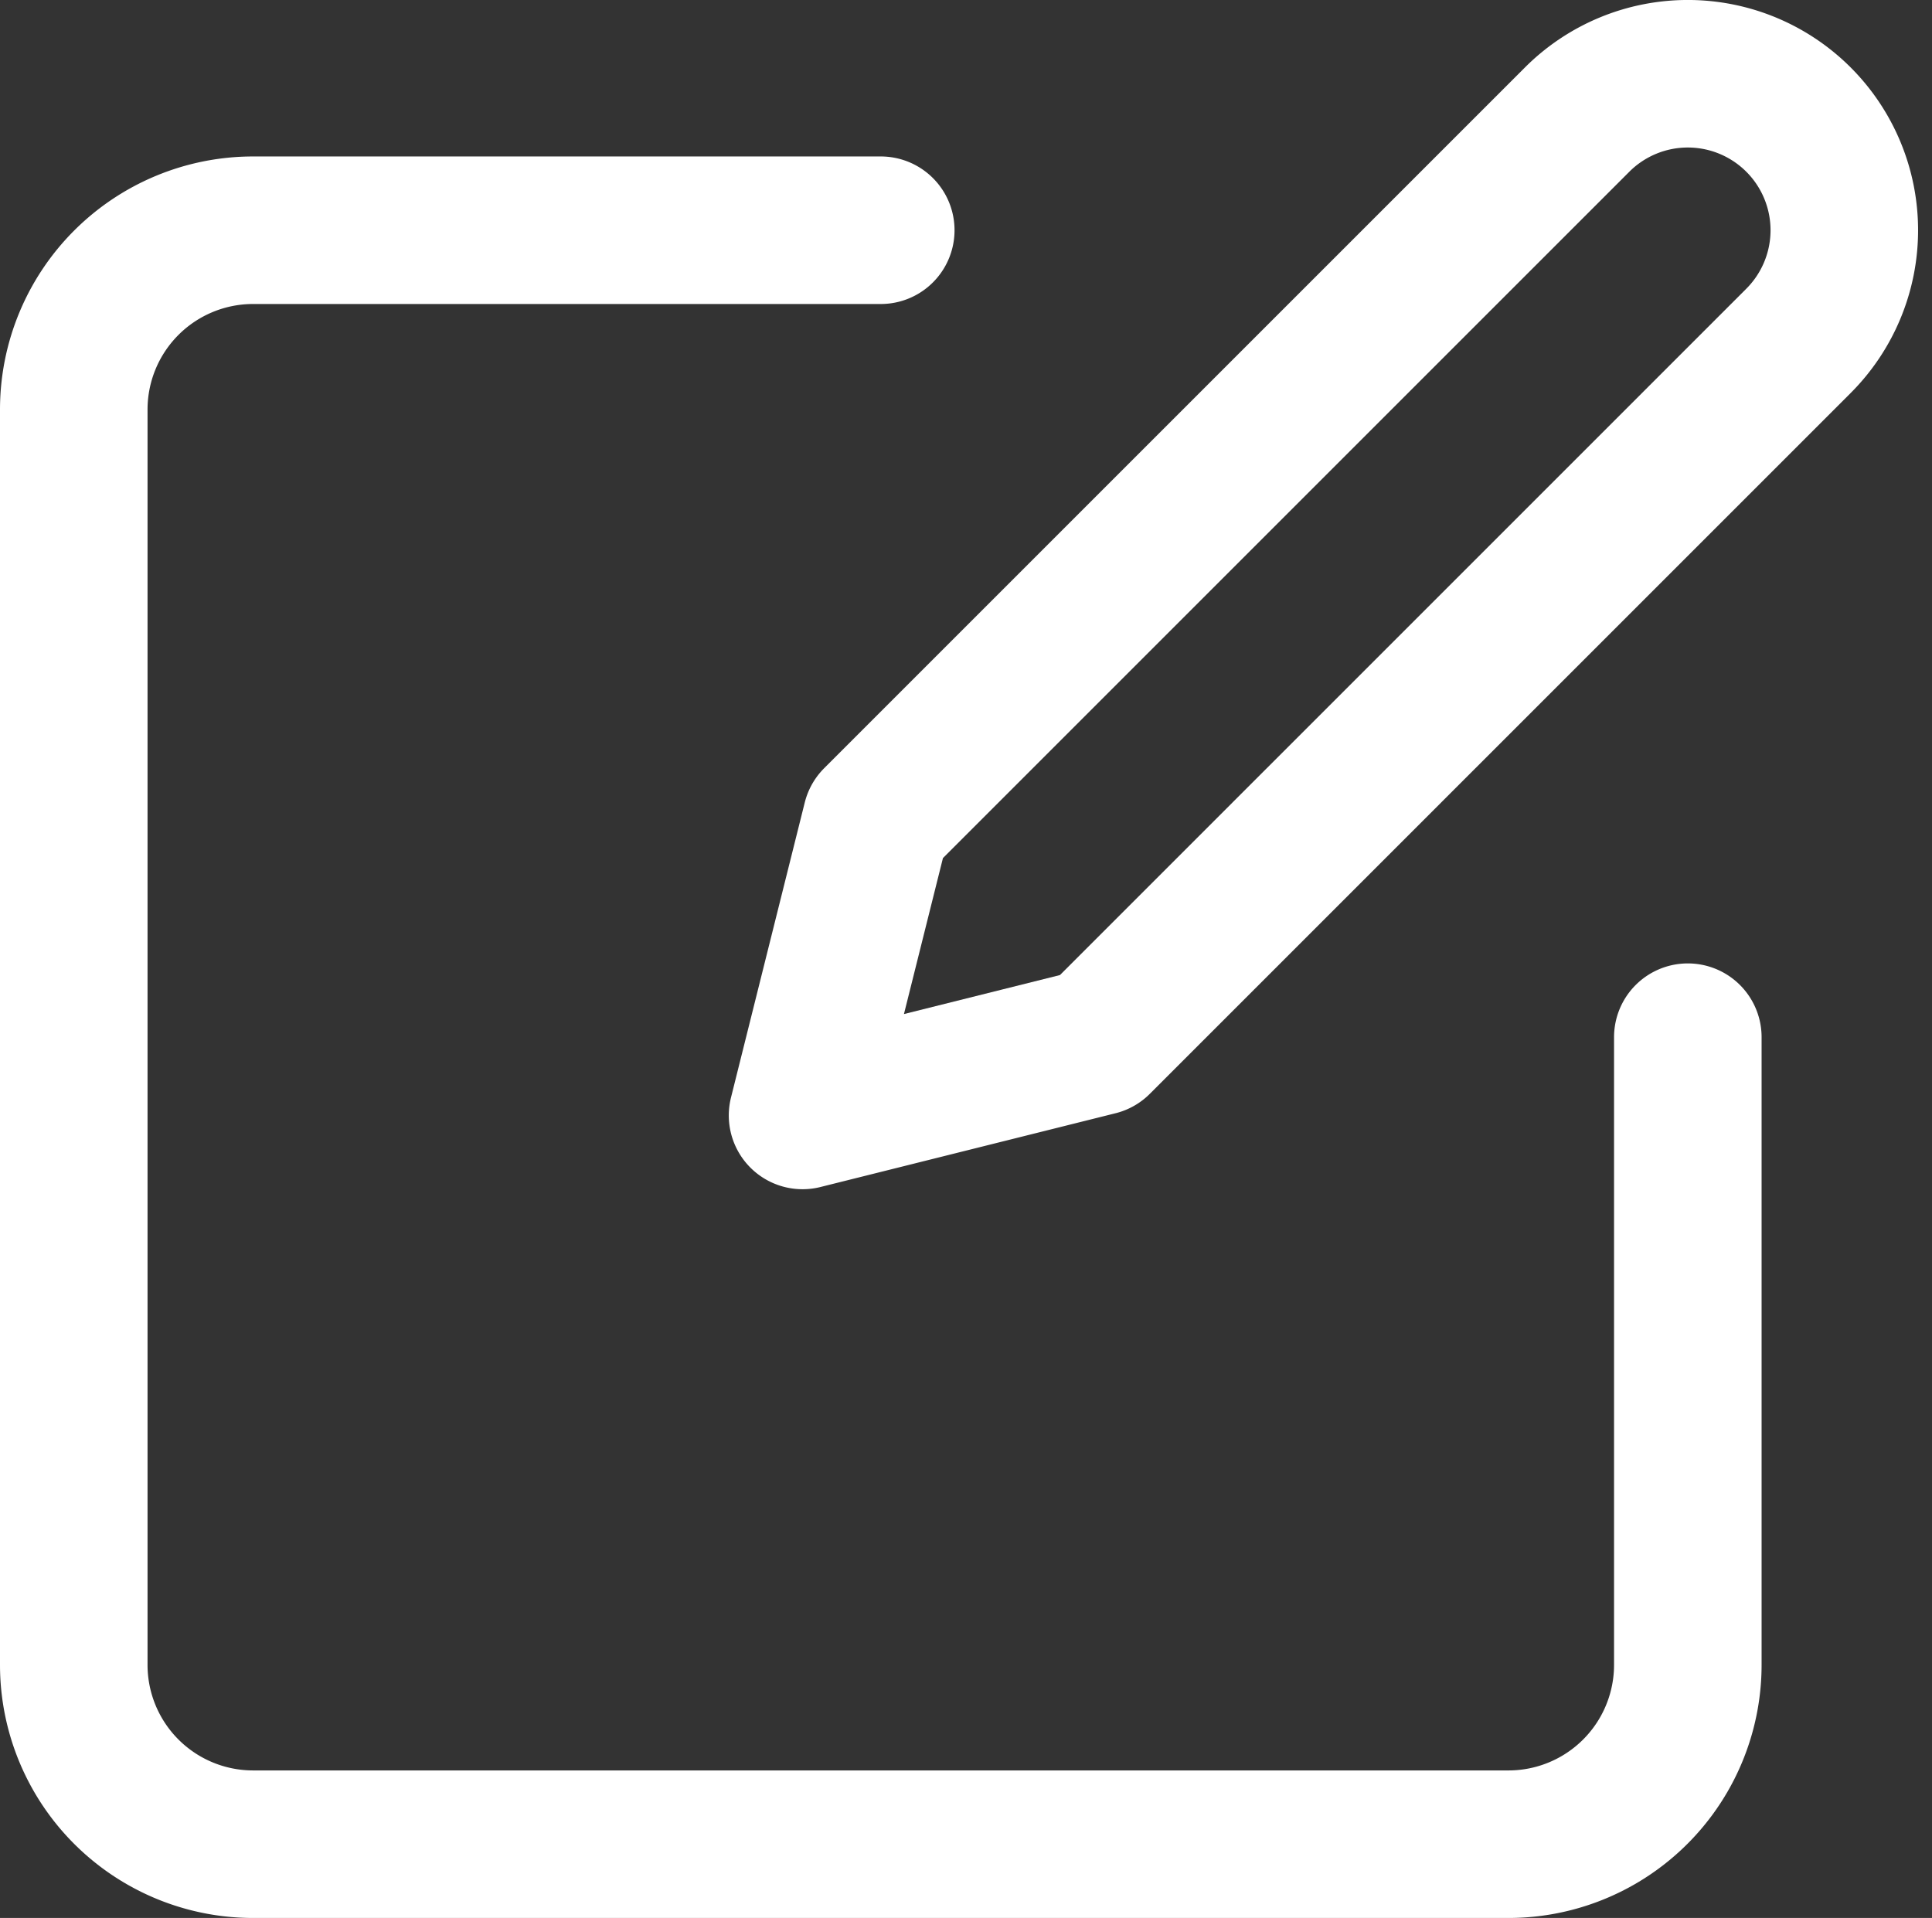 <svg xmlns="http://www.w3.org/2000/svg" width="26.189" height="26" viewBox="0 0 26.189 26"><rect x="0" y="0" width="26.189" height="26" fill="#333333" stroke="none"/><defs><style>.a{fill:none;stroke:#fff;stroke-linecap:round;stroke-linejoin:round;stroke-width:2px;}</style></defs><g transform="translate(1 1)"><path class="a" d="M12.939,4H4.431A2.431,2.431,0,0,0,2,6.431V23.448a2.431,2.431,0,0,0,2.431,2.431H21.448a2.431,2.431,0,0,0,2.431-2.431V14.939" transform="translate(-2 -1.879)"/><path class="a" d="M18.5,2.5a2.121,2.121,0,0,1,3,3L12,15,8,16l1-4Z" transform="translate(1.879 -1.879)"/></g></svg>